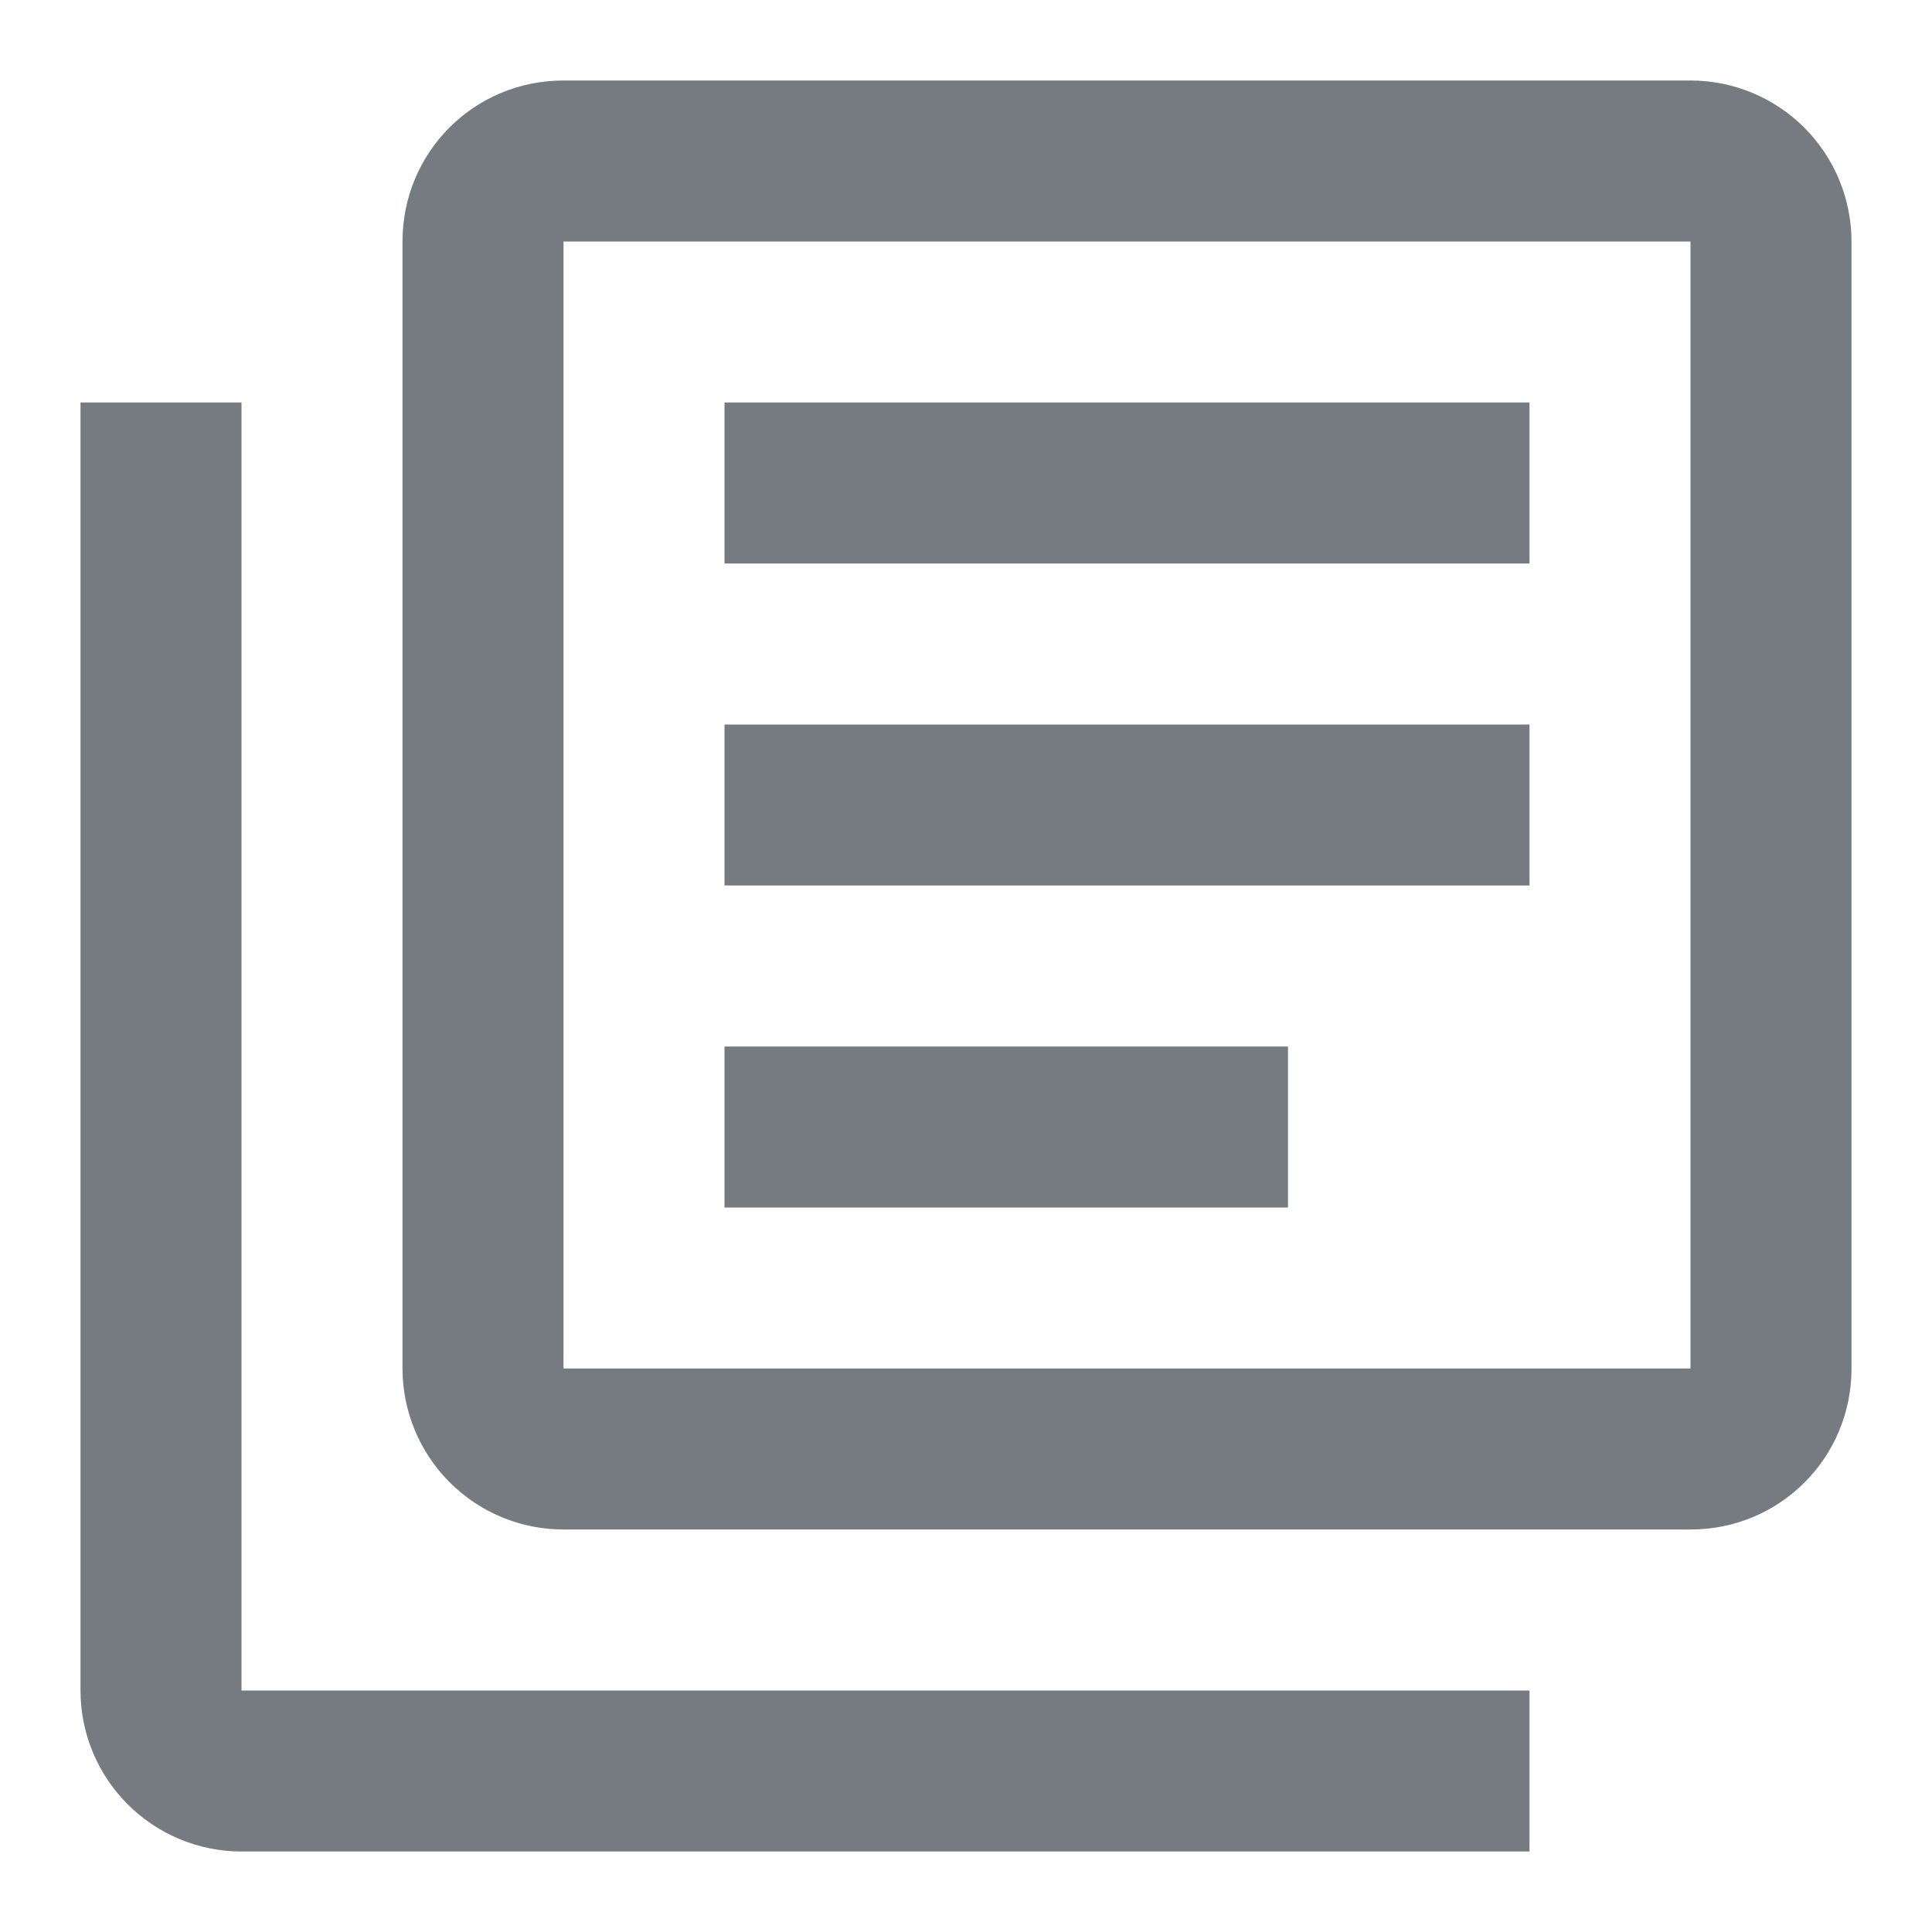 <svg width="24" height="24" viewBox="0 0 24 24" fill="none" xmlns="http://www.w3.org/2000/svg">
<path d="M16 15H9V13H16V15ZM19 11H9V9H19V11ZM19 7H9V5H19V7ZM3 5V21H19V23H3C2.47 23 1.961 22.789 1.586 22.414C1.211 22.039 1 21.53 1 21V5H3ZM21 1C21.53 1 22.039 1.211 22.414 1.586C22.789 1.961 23 2.47 23 3V17C23 18.11 22.11 19 21 19H7C6.47 19 5.961 18.789 5.586 18.414C5.211 18.039 5 17.53 5 17V3C5 1.89 5.89 1 7 1H21ZM7 3V17H21V3H7Z" fill="#757B81"/>
</svg>
